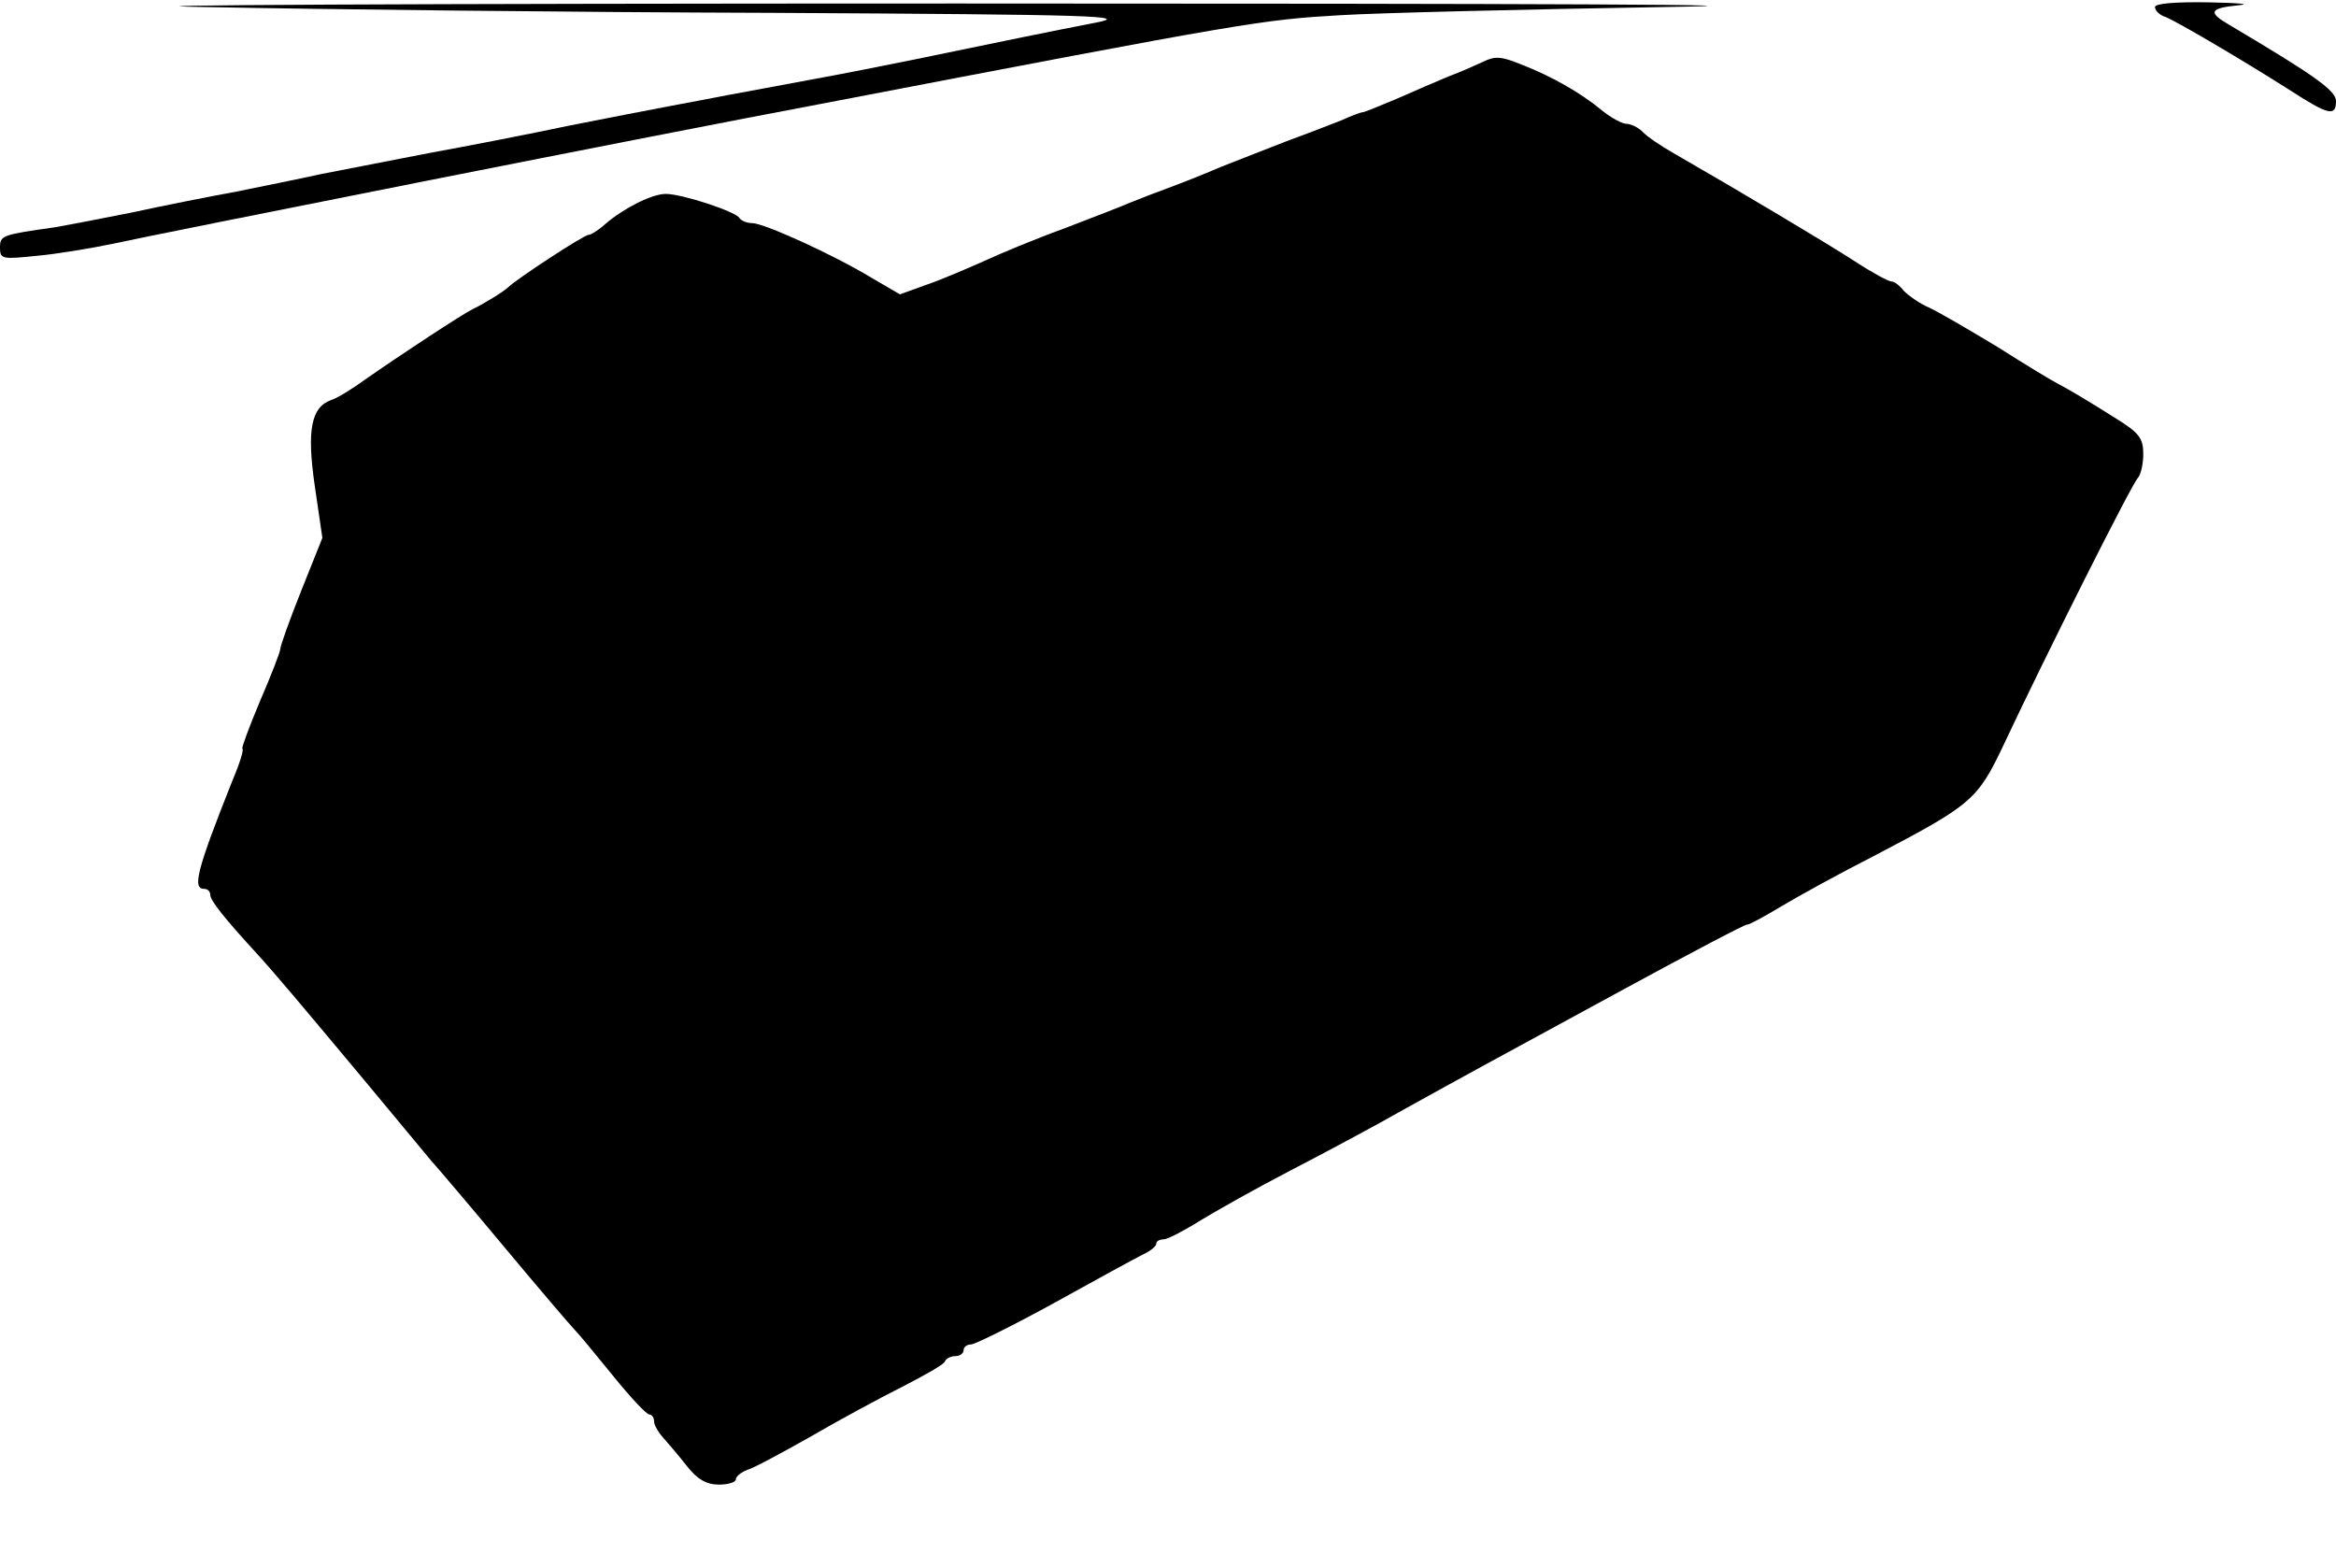 <?xml version="1.0" encoding="UTF-8" standalone="yes"?>
<svg version="1.0" xmlns="http://www.w3.org/2000/svg" width="400" height="268.404" viewBox="0 0 400 268" preserveAspectRatio="xMidYMid meet">
  <g transform="translate(0,268) scale(0.1,-0.1)" fill="#000000" stroke="none">
    <path d="M350 2670 c195 -4 634 -9 975 -10 554 -3 613 -5 550 -17 -72 -14
-151 -30 -310 -63 -49 -10 -130 -26 -180 -35 -49 -9 -112 -21 -140 -26 -27 -5
-72 -14 -100 -19 -27 -5 -104 -20 -170 -33 -66 -14 -174 -35 -240 -47 -66 -13
-149 -29 -185 -36 -36 -8 -101 -21 -145 -30 -44 -8 -125 -24 -180 -36 -55 -11
-113 -22 -130 -25 -92 -13 -95 -14 -95 -35 0 -20 4 -20 63 -14 34 3 94 13 132
21 82 18 933 187 1210 239 735 141 754 144 890 152 66 4 316 10 555 14 266 4
-204 6 -1210 6 -946 0 -1494 -3 -1290 -6z"/>
    <path d="M3690 2670 c0 -6 8 -14 18 -17 20 -8 134 -75 214 -126 65 -42 78 -45
78 -18 0 18 -37 44 -182 130 -38 22 -35 29 15 34 23 2 0 4 -50 5 -59 1 -93 -2
-93 -8z"/>
    <path d="M2539 2576 c-13 -6 -40 -18 -59 -25 -19 -8 -59 -25 -88 -38 -29 -12
-55 -23 -58 -23 -3 0 -20 -6 -37 -14 -18 -7 -59 -23 -92 -35 -33 -13 -85 -33
-115 -45 -30 -13 -71 -29 -90 -36 -19 -7 -48 -18 -65 -25 -16 -7 -68 -27 -115
-45 -47 -17 -107 -42 -135 -55 -27 -12 -71 -31 -97 -40 l-47 -17 -48 28 c-66
40 -185 94 -205 94 -9 0 -19 4 -22 9 -7 11 -98 41 -126 41 -24 0 -73 -25 -104
-52 -11 -10 -24 -18 -28 -18 -8 0 -124 -76 -138 -90 -7 -7 -43 -29 -60 -37
-17 -8 -125 -79 -185 -121 -22 -16 -48 -32 -58 -35 -34 -12 -42 -51 -28 -147
l13 -89 -36 -90 c-20 -50 -36 -95 -36 -100 0 -5 -16 -46 -35 -90 -19 -45 -32
-81 -30 -81 3 0 -4 -24 -16 -52 -63 -158 -70 -188 -49 -188 6 0 10 -5 10 -10
0 -10 25 -41 80 -101 31 -34 74 -85 190 -224 50 -60 99 -119 108 -130 10 -11
67 -78 127 -150 60 -72 114 -135 120 -141 6 -6 35 -41 65 -78 29 -36 57 -66
62 -66 4 0 8 -5 8 -12 0 -6 7 -18 15 -27 8 -9 27 -31 41 -49 18 -23 34 -32 55
-32 16 0 29 4 29 9 0 5 9 12 19 16 11 3 59 29 107 56 48 28 120 67 158 86 39
20 73 39 74 44 2 5 10 9 18 9 8 0 14 5 14 10 0 6 6 10 13 10 6 0 71 32 142 71
72 40 140 77 152 83 13 6 23 14 23 19 0 4 6 7 13 7 6 0 35 15 62 32 28 17 97
56 155 86 58 30 146 77 195 105 112 62 123 68 377 206 114 62 209 112 210 110
2 -1 28 13 58 31 30 18 101 57 158 86 170 89 178 96 224 193 69 147 219 446
229 455 5 6 9 24 9 41 0 26 -7 36 -46 60 -49 31 -81 50 -102 61 -8 4 -53 31
-100 61 -48 29 -101 60 -118 68 -17 7 -36 21 -44 29 -7 9 -16 16 -21 16 -5 0
-33 15 -62 34 -46 30 -197 120 -310 185 -23 13 -48 30 -55 38 -7 7 -20 13 -27
13 -7 0 -26 10 -42 23 -36 30 -87 59 -139 79 -34 14 -45 14 -65 4z"/>
  </g>
</svg>